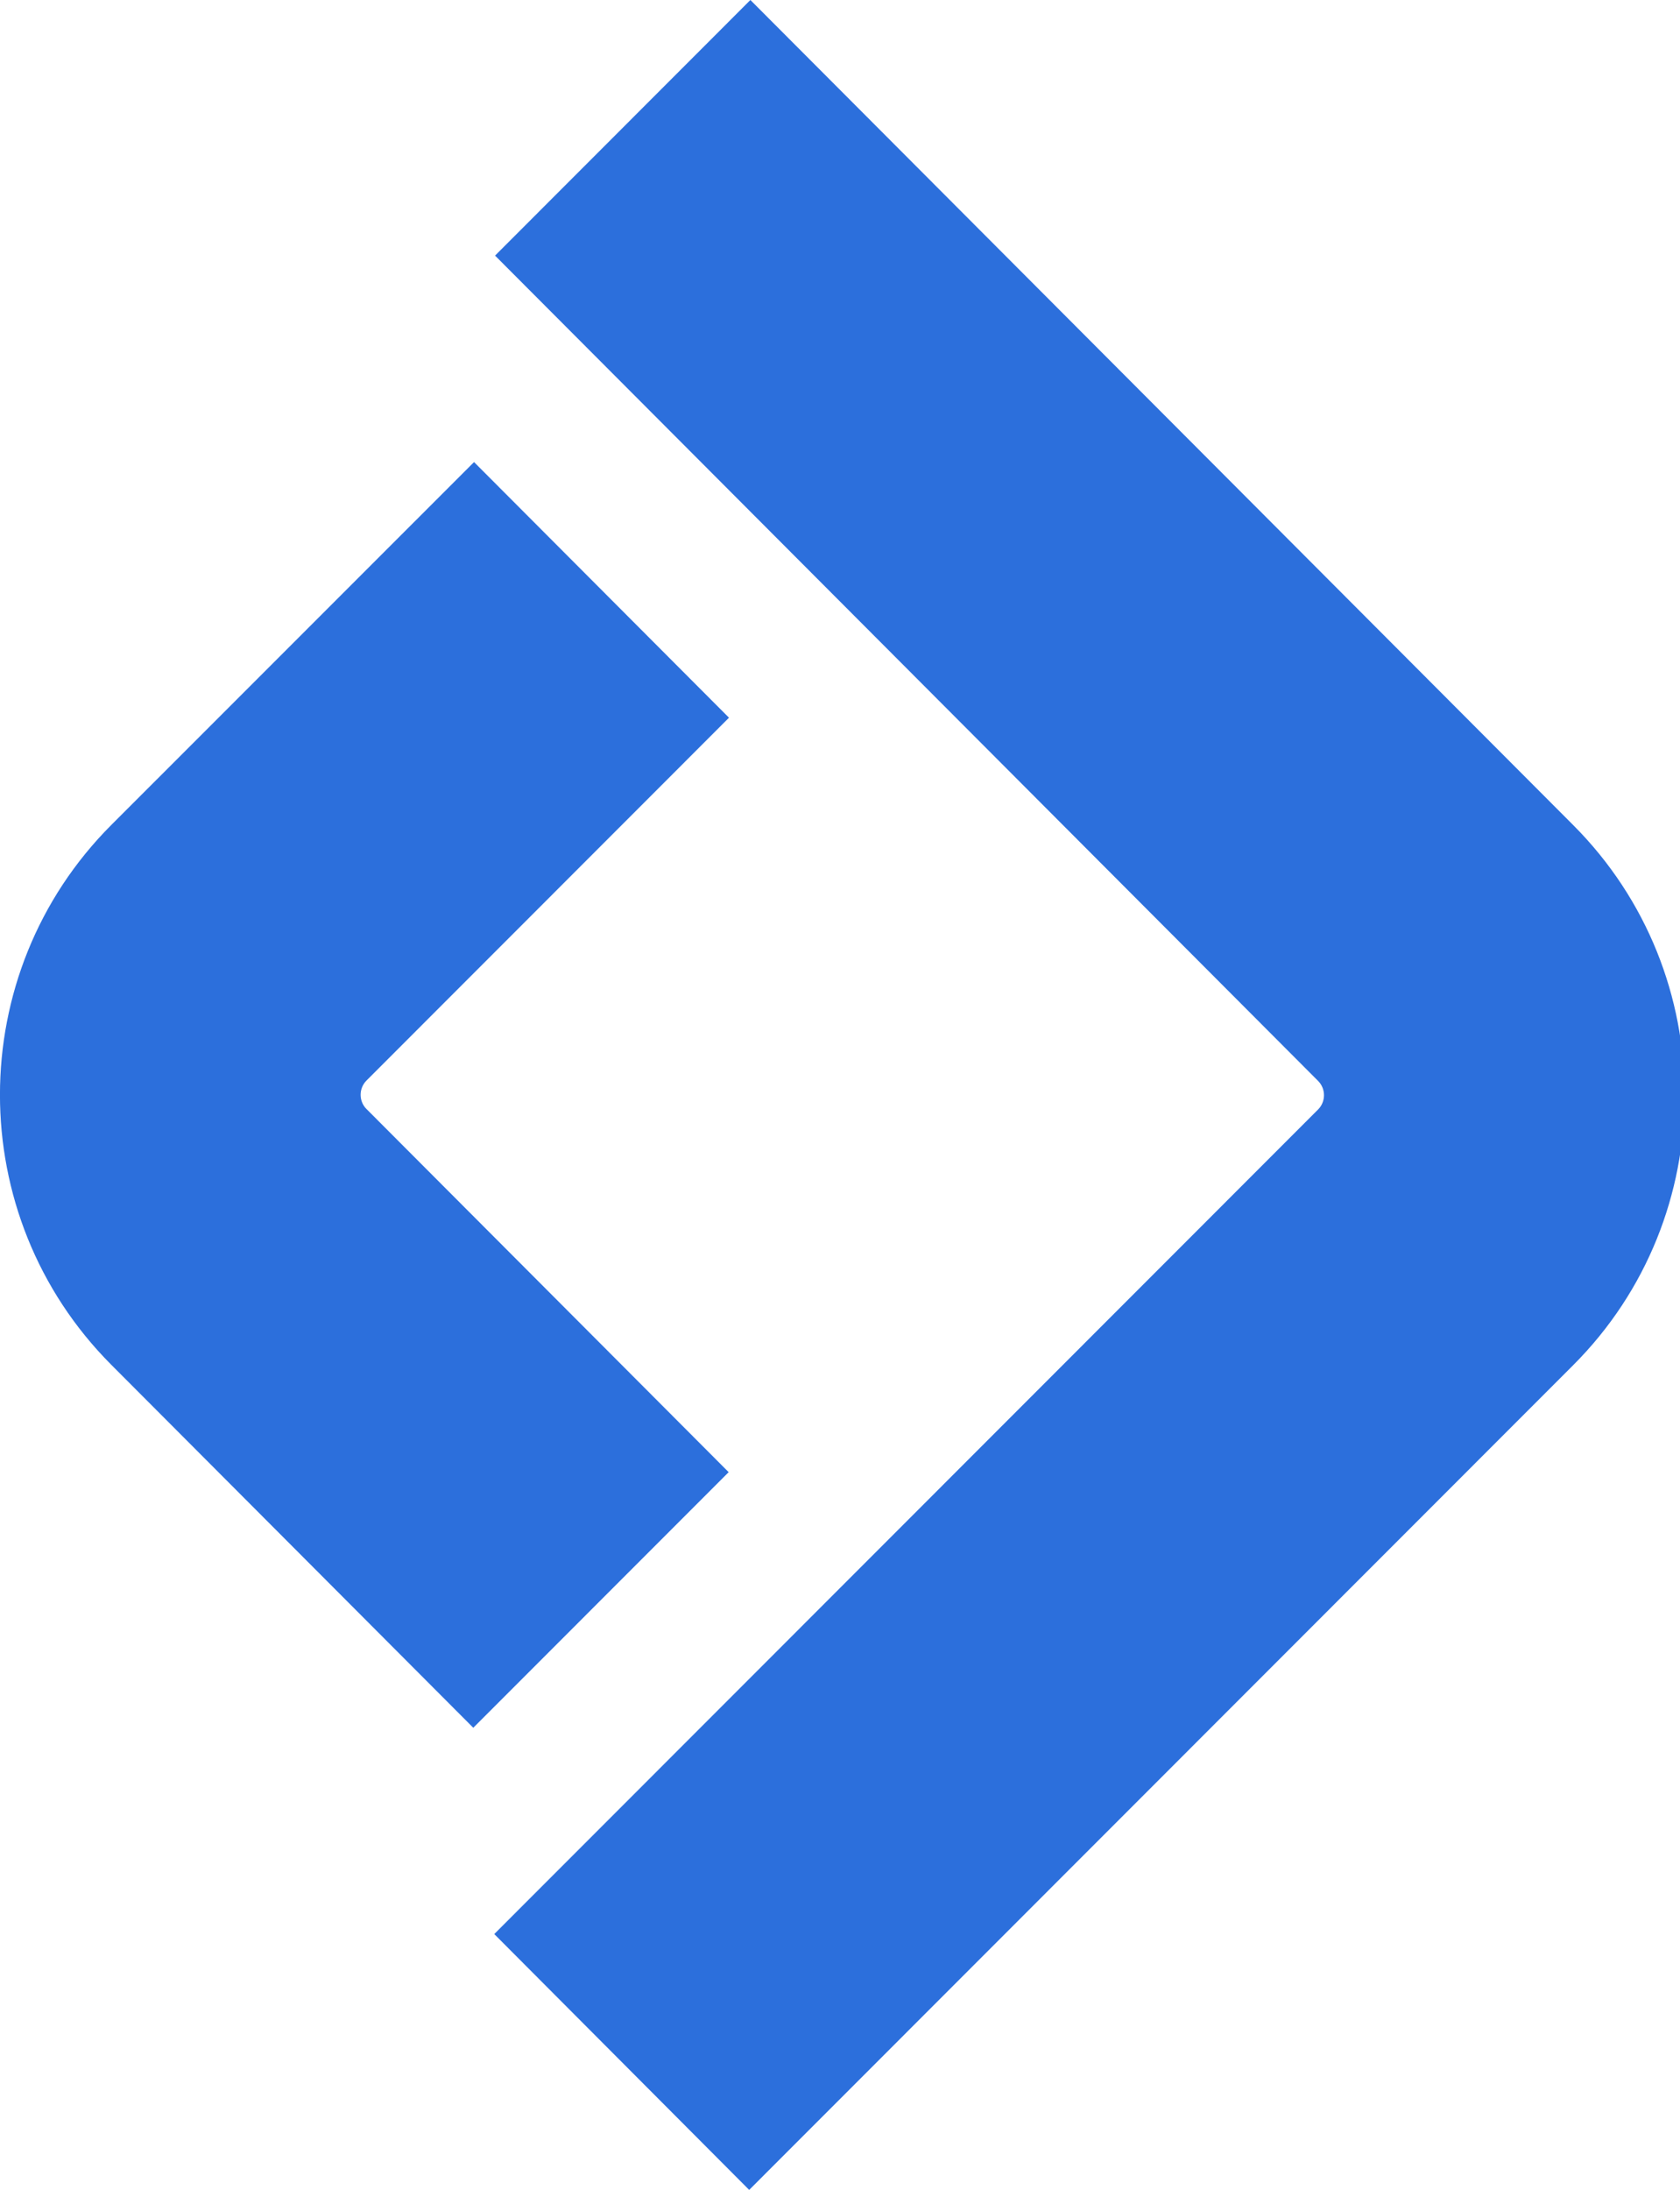 <svg width="109" height="142" viewBox="0 0 109 142" fill="none" xmlns="http://www.w3.org/2000/svg">
<g clip-path="url(#clip0_104_59)">
<path d="M23.779 71.912L47.276 95.459L30.707 112.033L7.21 88.486C-2.413 78.83 -2.405 63.123 7.226 53.488L30.756 29.962L47.297 46.538L23.779 70.064C23.271 70.573 23.271 71.406 23.779 71.915V71.912Z" fill="#2C6FDC"/>
<path d="M102.074 88.517L48.608 142L32.068 125.41L85.52 71.941C86.028 71.432 86.028 70.599 85.52 70.091L32.12 16.574L48.686 0L102.089 53.519C111.713 63.175 111.705 78.882 102.074 88.517Z" fill="#2C6FDC"/>
</g>
<defs>
<clipPath id="clip0_104_59">
<rect width="109" height="142" fill="white"/>
</clipPath>
</defs>
</svg>
